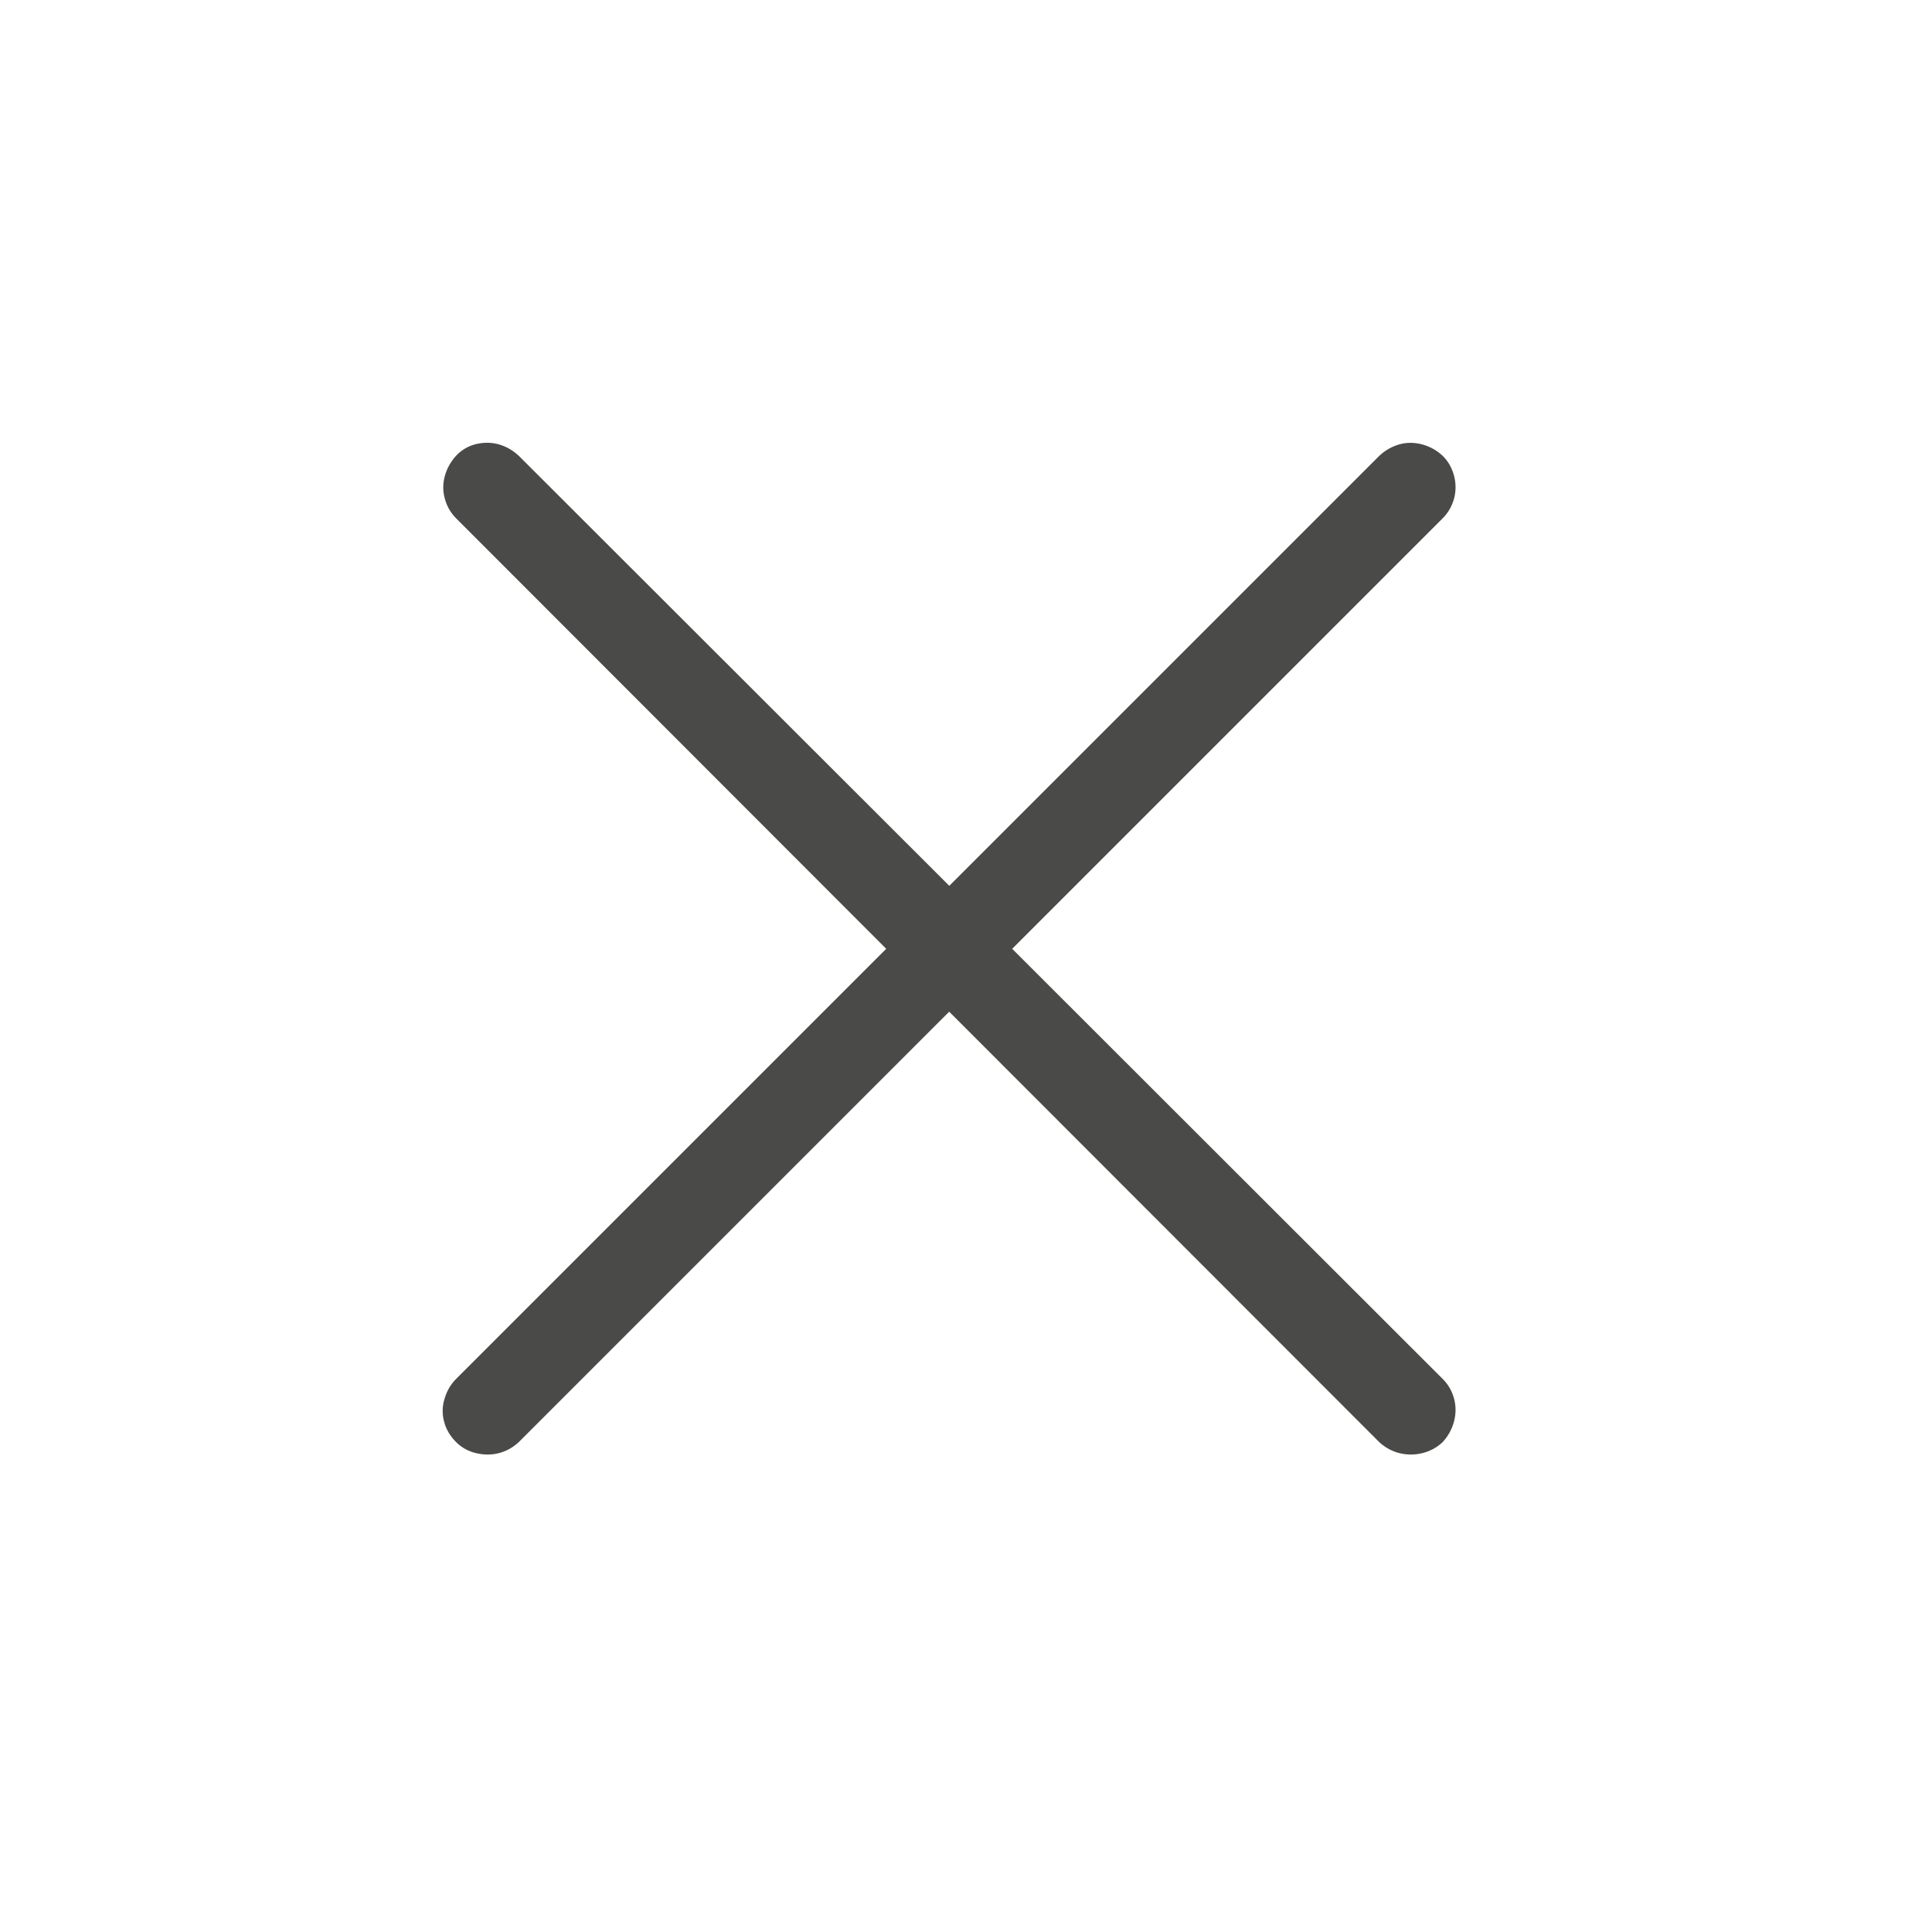 <svg xmlns="http://www.w3.org/2000/svg" width="20" height="20" viewBox="0 0 20 20">
    <defs>
        <filter id="uomi3ognwa">
            <feColorMatrix in="SourceGraphic" values="0 0 0 0 0.969 0 0 0 0 0.969 0 0 0 0 0.969 0 0 0 1 0"/>
        </filter>
    </defs>
    <g fill="none" fill-rule="evenodd">
        <g>
            <g>
                <g filter="url(#uomi3ognwa)" transform="translate(-366 -208) translate(0 176) translate(362 28)">
                    <g>
                        <path fill="#4A4A49" d="M14.724 15.043c.079-.02.149-.057.21-.114.057-.062.096-.133.118-.214.021-.08.021-.16 0-.238-.022-.079-.06-.146-.118-.203l-4.456-4.452 4.456-4.456c.057-.057.096-.125.118-.203.021-.078.021-.158 0-.239-.022-.08-.06-.15-.118-.206-.061-.057-.133-.096-.213-.118-.081-.021-.16-.021-.235 0-.076.022-.145.06-.207.118L9.827 9.17 5.37 4.718c-.062-.057-.13-.096-.206-.118-.076-.021-.155-.022-.235-.003-.081.019-.15.06-.207.12-.057.063-.096.133-.117.21-.022.08-.022.158 0 .236.021.078.06.146.117.203l4.452 4.456-4.452 4.452c-.057.057-.097.126-.12.206-.025.081-.026.16-.004.239.02.078.062.148.124.21.057.057.126.095.207.114.08.019.159.019.235 0 .076-.02.144-.057.206-.114l4.456-4.456 4.452 4.456c.062.057.132.095.21.114.079.019.157.019.235 0z" transform="translate(4 4)"/>
                    </g>
                </g>
            </g>
        </g>
    </g>
</svg>
